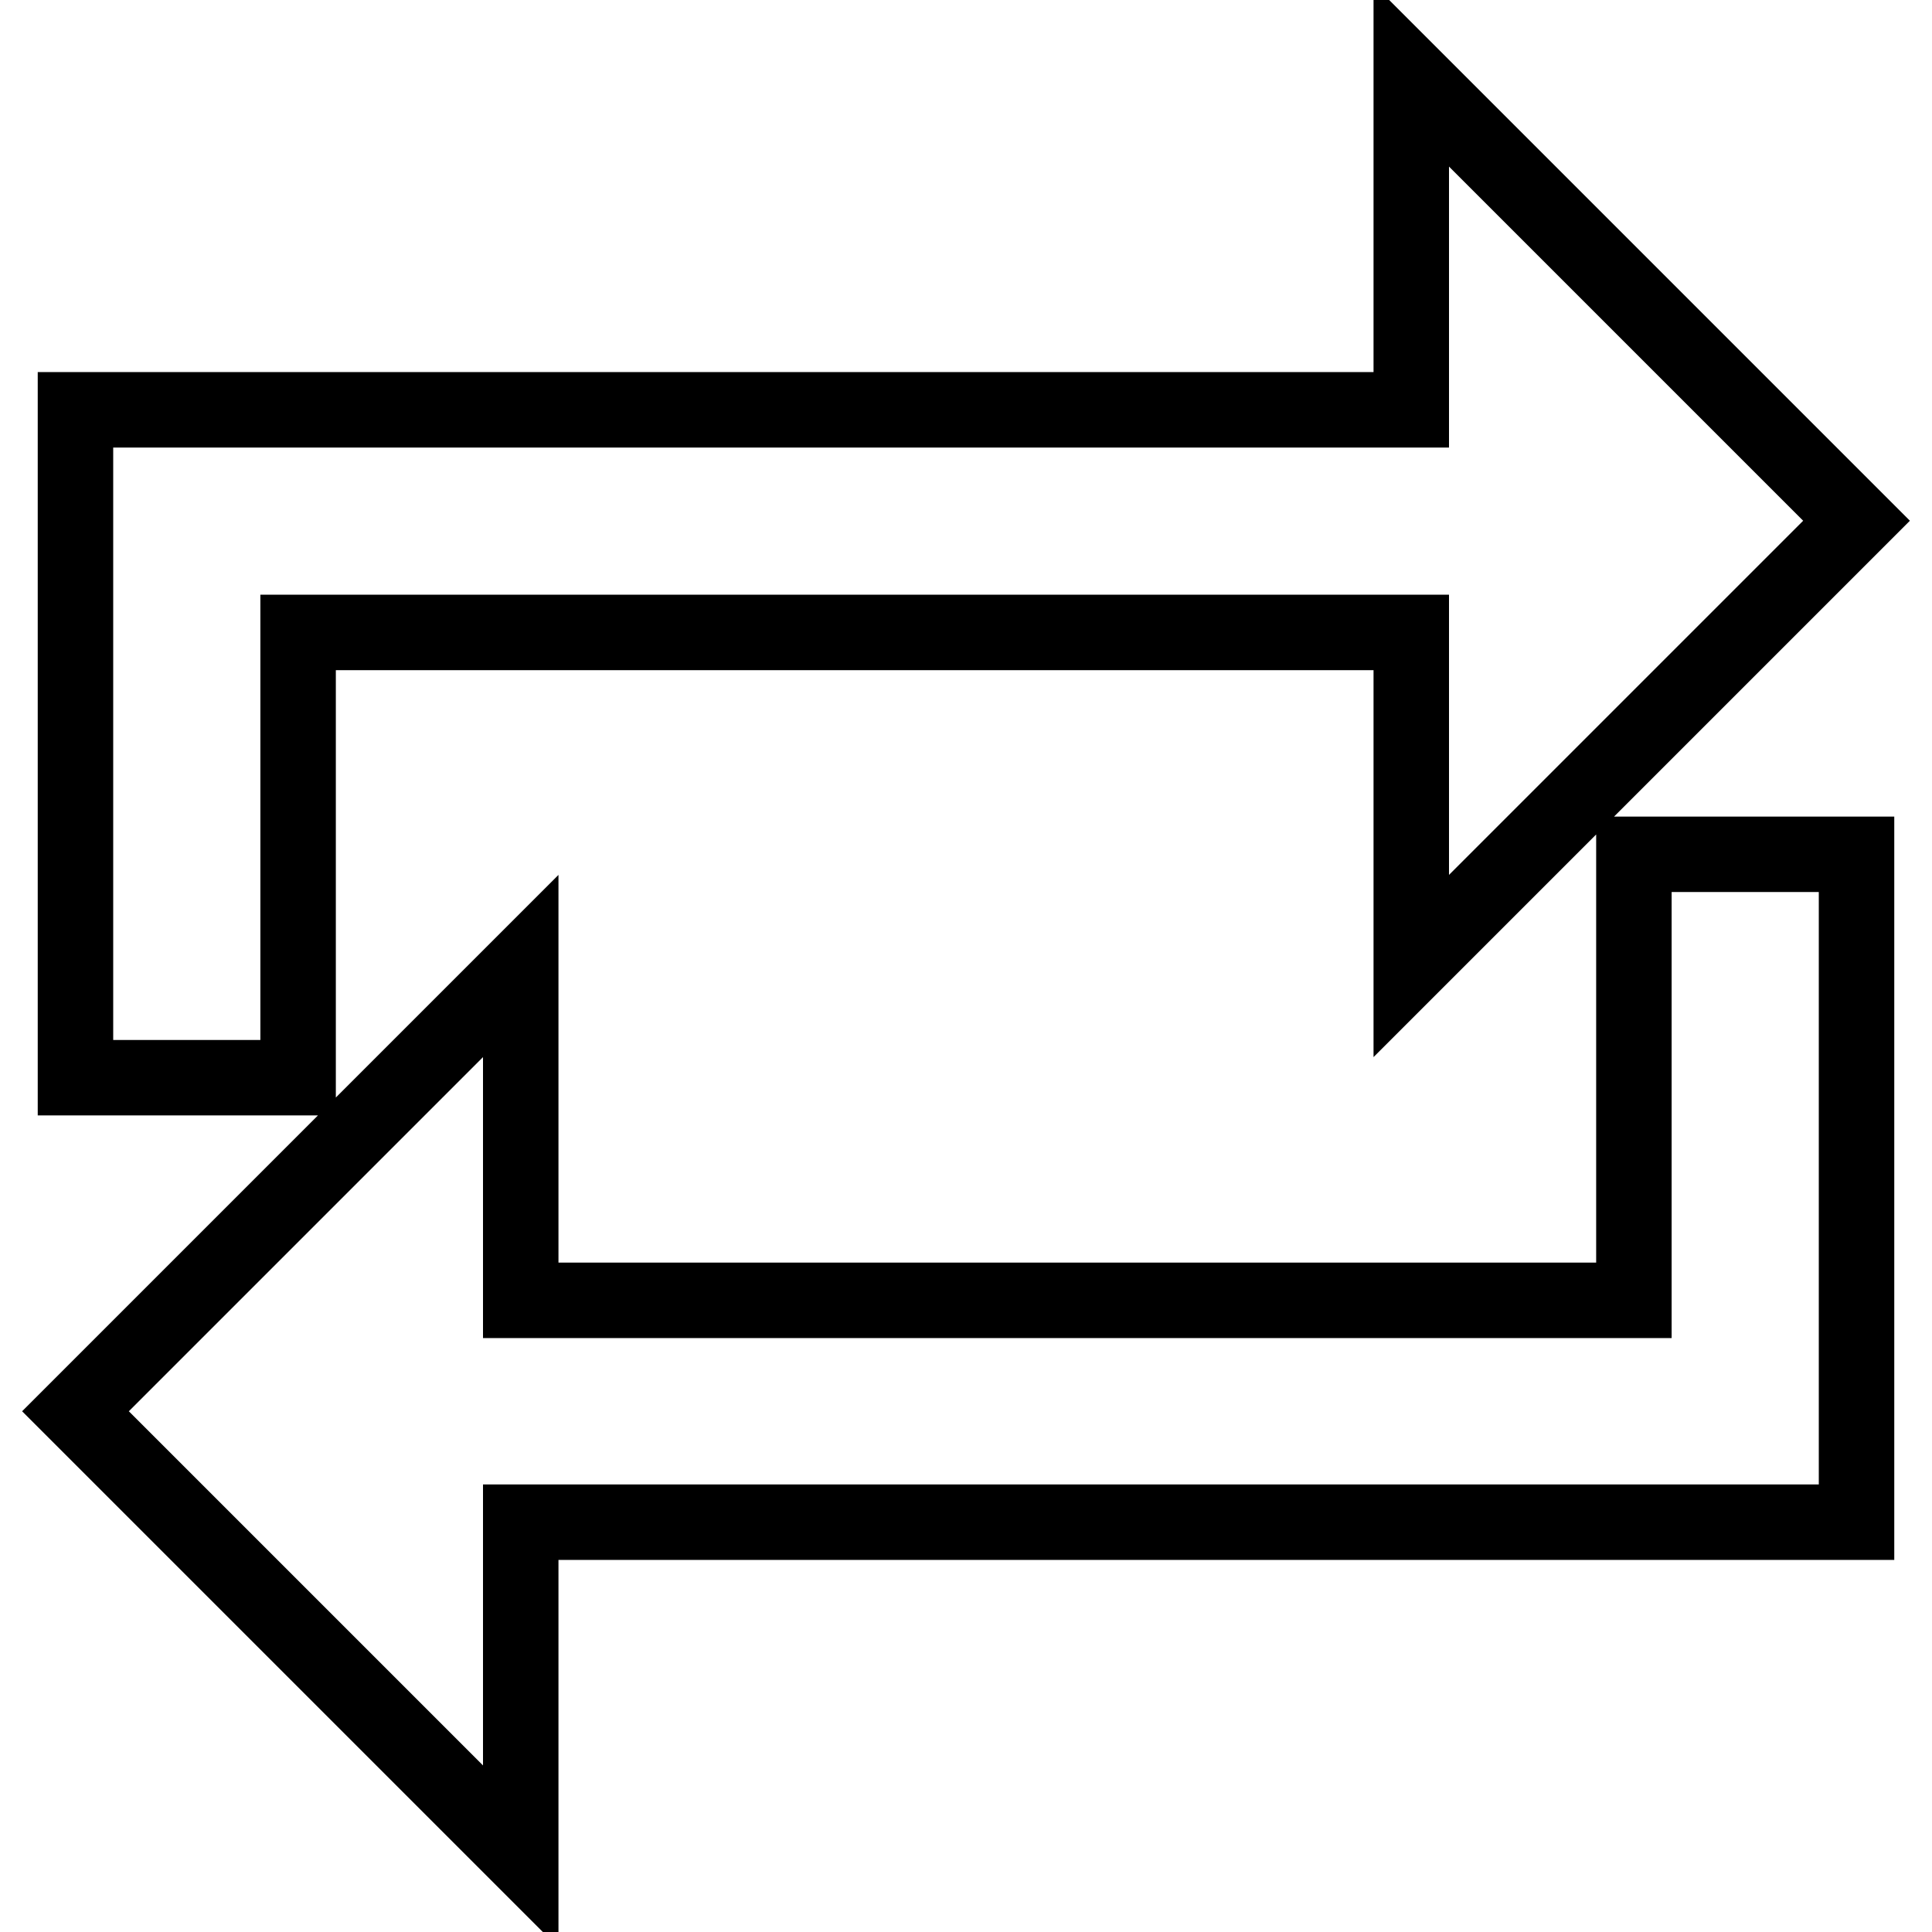 <?xml version="1.0" encoding="utf-8"?>
<!-- Svg Vector Icons : http://www.onlinewebfonts.com/icon -->
<!DOCTYPE svg PUBLIC "-//W3C//DTD SVG 1.1//EN" "http://www.w3.org/Graphics/SVG/1.1/DTD/svg11.dtd">
<svg version="1.1" xmlns="http://www.w3.org/2000/svg" xmlns:xlink="http://www.w3.org/1999/xlink" x="0px" y="0px" viewBox="0 0 256 256" enable-background="new 0 0 256 256" xml:space="preserve">
<g> <path stroke-width="10" fill-opacity="0" stroke="#000000"  d="M39.5,83.8H187V128l59-59l-59-59v44.3H10v88.5h29.5V83.8z M216.5,172.3H69V128l-59,59l59,59v-44.3h177 v-88.5h-29.5V172.3z"/></g>
</svg>